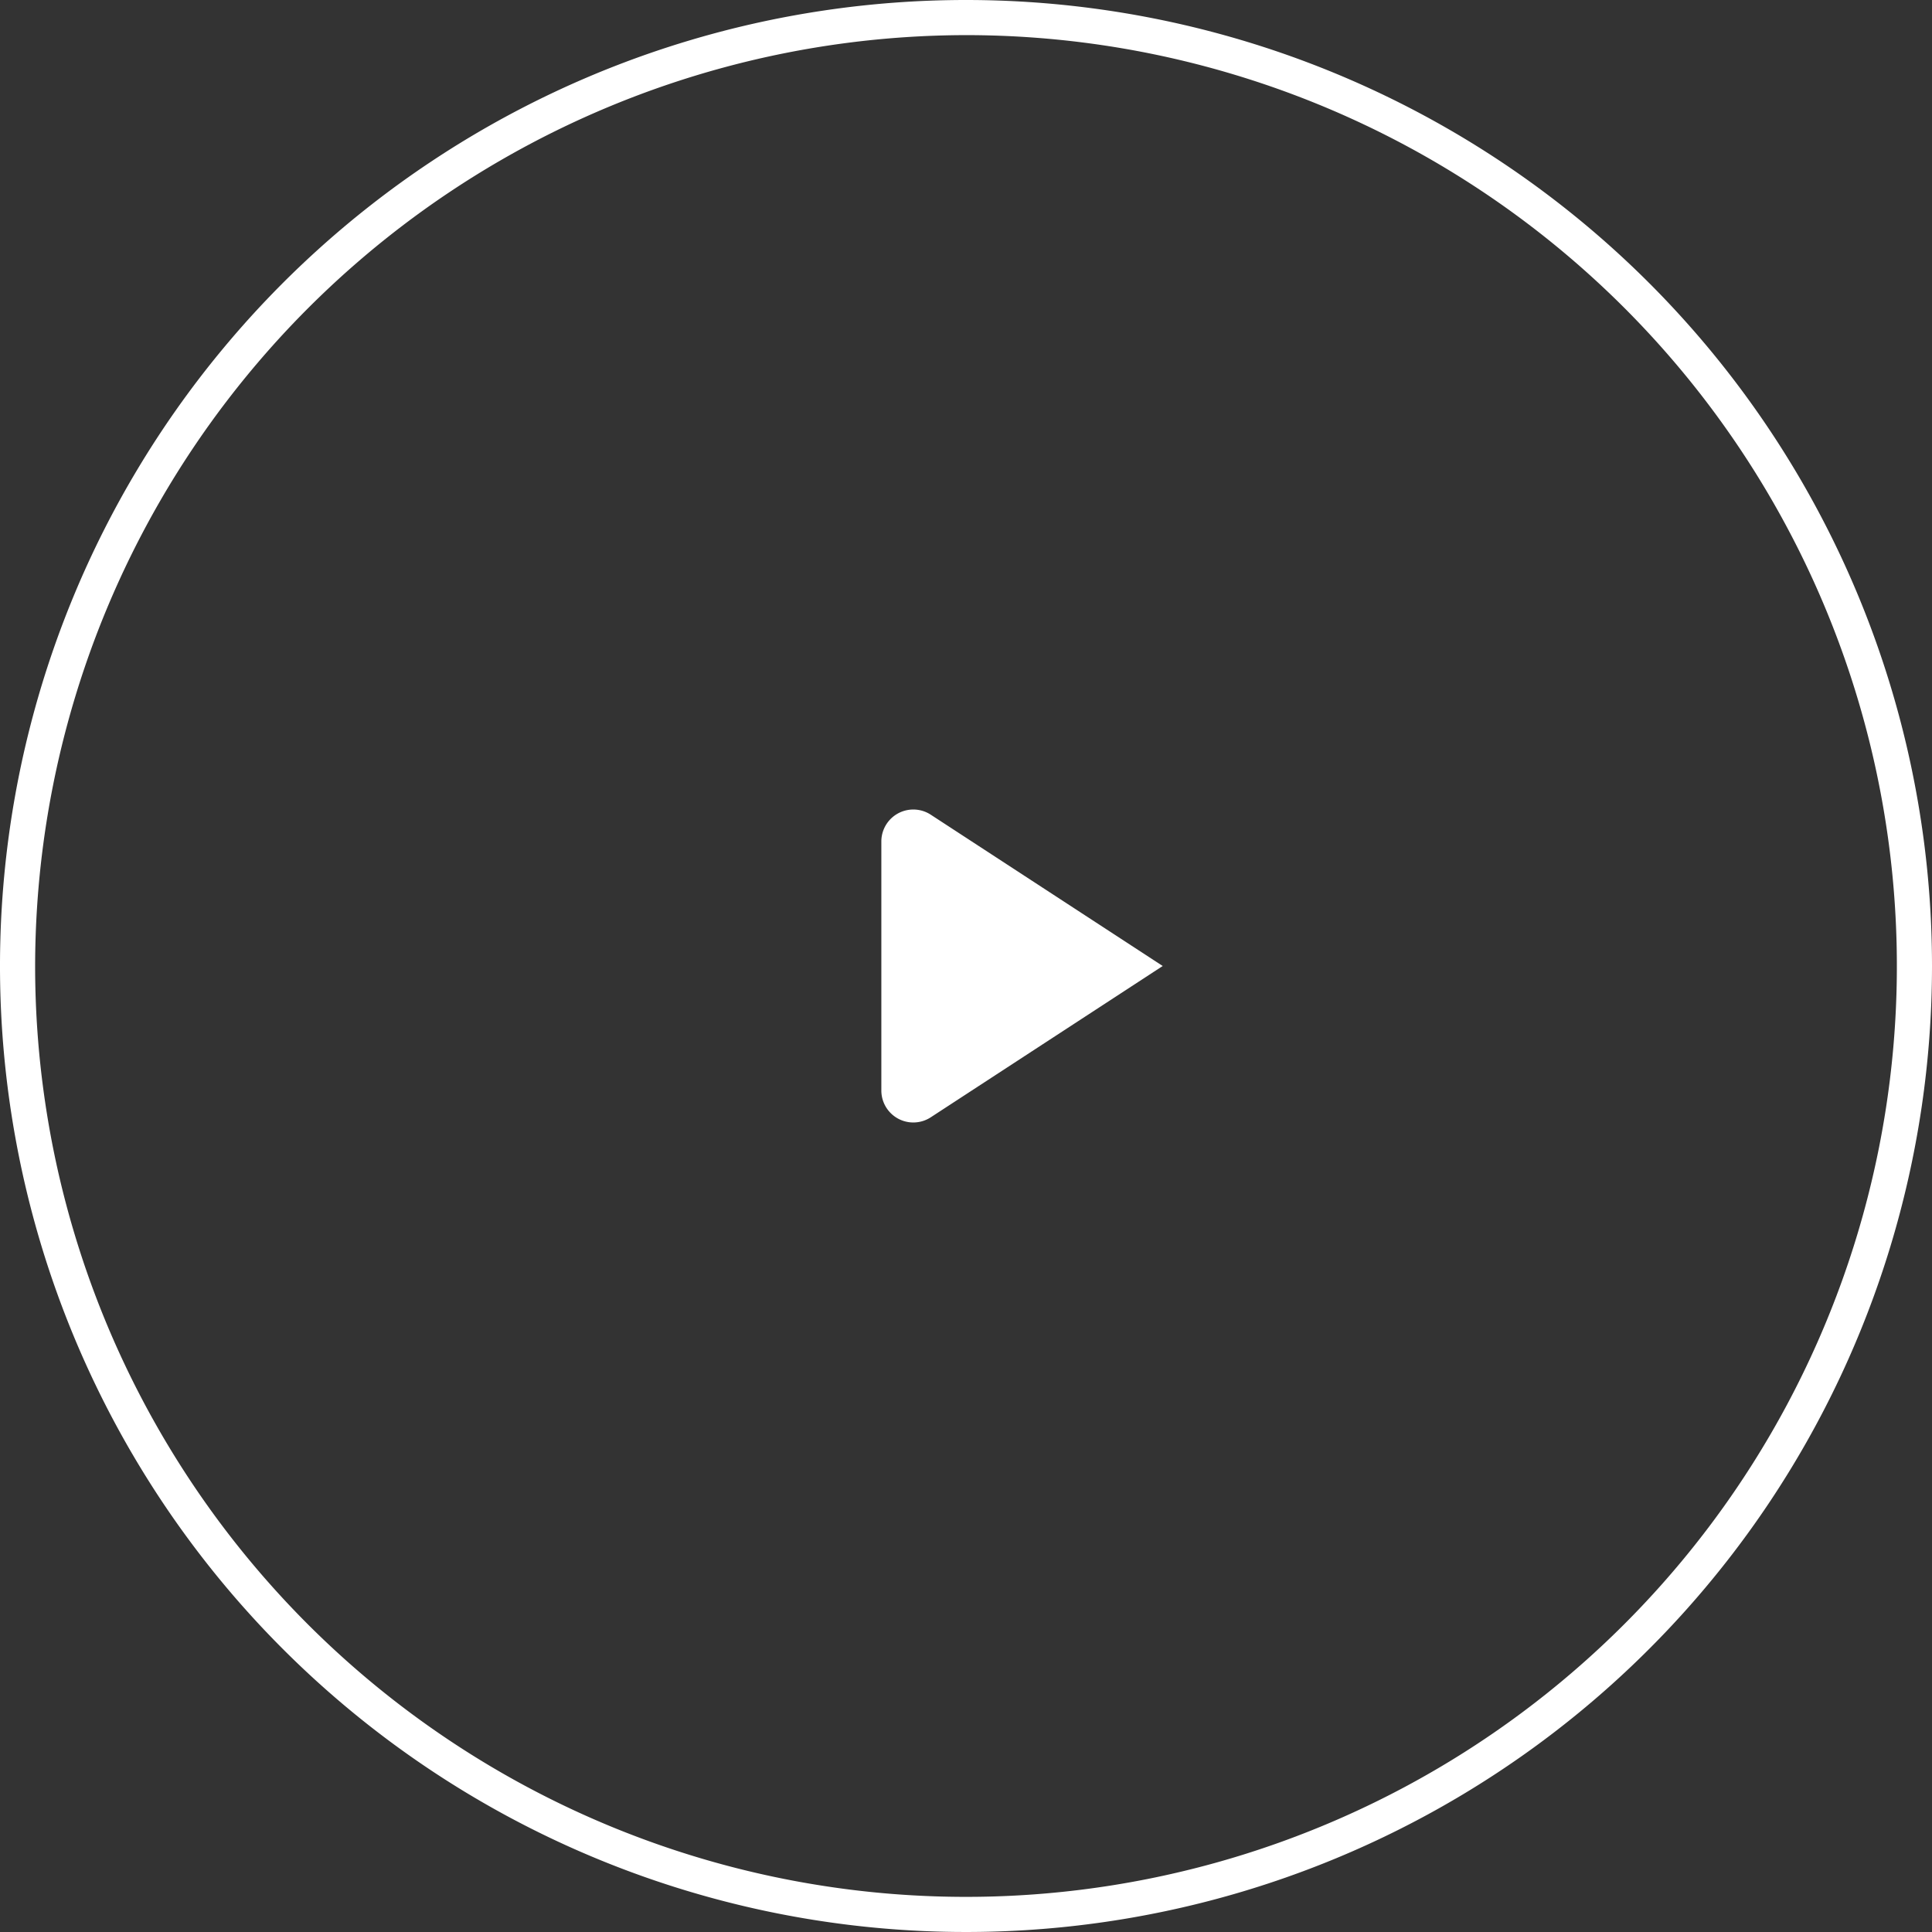 <svg xmlns="http://www.w3.org/2000/svg" viewBox="0 0 110 110"><rect x="0" y="0" width="110" height="110" fill="#333333" stroke="none"/><defs><style>.cls-1{fill:#fff}</style></defs><g id="レイヤー_2" data-name="レイヤー 2"><g id="デ"><path class="cls-1" d="M55 2A53 53 0 1 1 2 55 53.07 53.07 0 0 1 55 2m0-2a55 55 0 1 0 55 55A55 55 0 0 0 55 0Z"/><path class="cls-1" d="M53 46.39 66.2 55 53 63.61a1.82 1.82 0 0 1-2.82-1.52V47.91A1.82 1.82 0 0 1 53 46.39Z"/></g></g></svg>